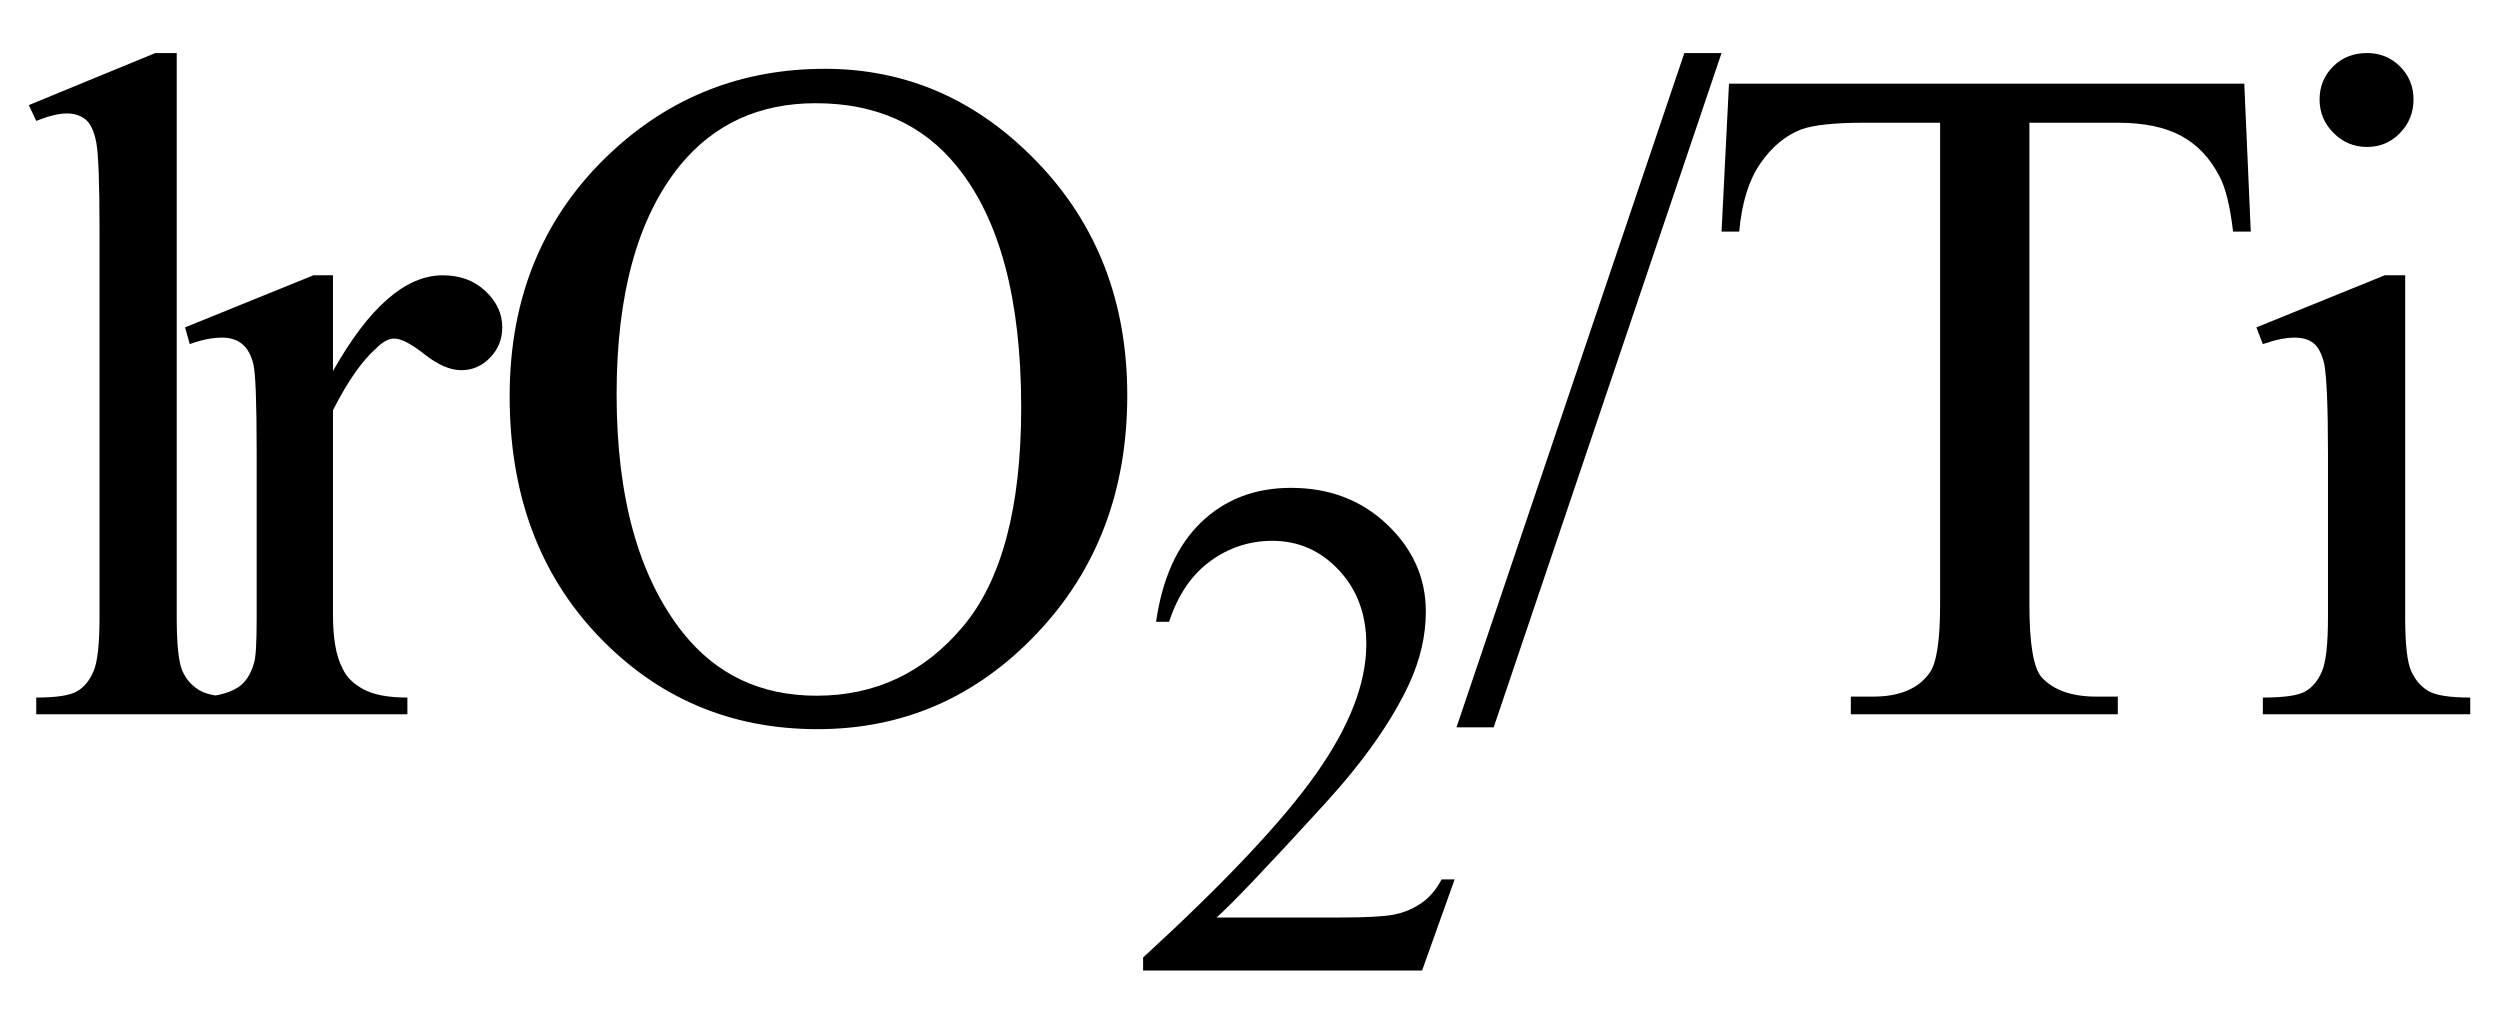<svg xmlns="http://www.w3.org/2000/svg" xmlns:xlink="http://www.w3.org/1999/xlink" stroke-dasharray="none" shape-rendering="auto" font-family="'Dialog'" width="42" text-rendering="auto" fill-opacity="1" contentScriptType="text/ecmascript" color-interpolation="auto" color-rendering="auto" preserveAspectRatio="xMidYMid meet" font-size="12" fill="black" stroke="black" image-rendering="auto" stroke-miterlimit="10" zoomAndPan="magnify" version="1.0" stroke-linecap="square" stroke-linejoin="miter" contentStyleType="text/css" font-style="normal" height="17" stroke-width="1" stroke-dashoffset="0" font-weight="normal" stroke-opacity="1"><defs id="genericDefs"/><g><g text-rendering="optimizeLegibility" transform="translate(0,12)" color-rendering="optimizeQuality" color-interpolation="linearRGB" image-rendering="optimizeQuality"><path d="M2.969 -11.109 L2.969 -1.625 Q2.969 -0.953 3.062 -0.734 Q3.156 -0.516 3.359 -0.398 Q3.562 -0.281 4.125 -0.281 L4.125 0 L0.609 0 L0.609 -0.281 Q1.109 -0.281 1.289 -0.383 Q1.469 -0.484 1.57 -0.719 Q1.672 -0.953 1.672 -1.625 L1.672 -8.125 Q1.672 -9.328 1.617 -9.609 Q1.562 -9.891 1.438 -9.992 Q1.312 -10.094 1.125 -10.094 Q0.922 -10.094 0.609 -9.969 L0.484 -10.234 L2.609 -11.109 L2.969 -11.109 ZM5.594 -7.375 L5.594 -5.766 Q6.5 -7.375 7.438 -7.375 Q7.875 -7.375 8.156 -7.109 Q8.438 -6.844 8.438 -6.5 Q8.438 -6.203 8.234 -5.992 Q8.031 -5.781 7.75 -5.781 Q7.469 -5.781 7.133 -6.047 Q6.797 -6.312 6.625 -6.312 Q6.484 -6.312 6.328 -6.156 Q5.969 -5.844 5.594 -5.109 L5.594 -1.672 Q5.594 -1.078 5.75 -0.781 Q5.844 -0.562 6.102 -0.422 Q6.359 -0.281 6.844 -0.281 L6.844 0 L3.188 0 L3.188 -0.281 Q3.734 -0.281 4 -0.453 Q4.188 -0.578 4.266 -0.859 Q4.312 -0.984 4.312 -1.609 L4.312 -4.391 Q4.312 -5.641 4.258 -5.875 Q4.203 -6.109 4.07 -6.219 Q3.938 -6.328 3.734 -6.328 Q3.484 -6.328 3.188 -6.219 L3.109 -6.5 L5.266 -7.375 L5.594 -7.375 ZM13.859 -10.844 Q15.922 -10.844 17.43 -9.273 Q18.938 -7.703 18.938 -5.359 Q18.938 -2.953 17.414 -1.352 Q15.891 0.25 13.734 0.25 Q11.547 0.25 10.055 -1.312 Q8.562 -2.875 8.562 -5.344 Q8.562 -7.859 10.281 -9.453 Q11.781 -10.844 13.859 -10.844 ZM13.703 -10.266 Q12.281 -10.266 11.422 -9.219 Q10.359 -7.906 10.359 -5.375 Q10.359 -2.781 11.469 -1.375 Q12.312 -0.312 13.719 -0.312 Q15.203 -0.312 16.18 -1.477 Q17.156 -2.641 17.156 -5.156 Q17.156 -7.875 16.078 -9.203 Q15.219 -10.266 13.703 -10.266 Z" stroke="none"/></g><g text-rendering="optimizeLegibility" transform="translate(18.938,16.305)" color-rendering="optimizeQuality" color-interpolation="linearRGB" image-rendering="optimizeQuality"><path d="M5.5 -1.531 L4.953 0 L0.266 0 L0.266 -0.219 Q2.328 -2.109 3.172 -3.305 Q4.016 -4.5 4.016 -5.484 Q4.016 -6.234 3.555 -6.727 Q3.094 -7.219 2.438 -7.219 Q1.859 -7.219 1.391 -6.875 Q0.922 -6.531 0.703 -5.859 L0.484 -5.859 Q0.641 -6.953 1.242 -7.531 Q1.844 -8.109 2.75 -8.109 Q3.719 -8.109 4.367 -7.492 Q5.016 -6.875 5.016 -6.031 Q5.016 -5.422 4.734 -4.812 Q4.297 -3.875 3.328 -2.812 Q1.875 -1.219 1.5 -0.891 L3.578 -0.891 Q4.219 -0.891 4.469 -0.938 Q4.719 -0.984 4.93 -1.125 Q5.141 -1.266 5.281 -1.531 L5.5 -1.531 Z" stroke="none"/></g><g text-rendering="optimizeLegibility" transform="translate(24.438,12)" color-rendering="optimizeQuality" color-interpolation="linearRGB" image-rendering="optimizeQuality"><path d="M4.484 -11.109 L0.656 0.219 L0.031 0.219 L3.859 -11.109 L4.484 -11.109 ZM13.266 -10.594 L13.375 -8.109 L13.078 -8.109 Q13 -8.766 12.844 -9.047 Q12.609 -9.5 12.203 -9.719 Q11.797 -9.938 11.141 -9.938 L9.656 -9.938 L9.656 -1.844 Q9.656 -0.859 9.859 -0.625 Q10.156 -0.297 10.781 -0.297 L11.141 -0.297 L11.141 0 L6.656 0 L6.656 -0.297 L7.031 -0.297 Q7.703 -0.297 7.984 -0.703 Q8.156 -0.953 8.156 -1.844 L8.156 -9.938 L6.875 -9.938 Q6.141 -9.938 5.828 -9.828 Q5.422 -9.672 5.133 -9.25 Q4.844 -8.828 4.781 -8.109 L4.484 -8.109 L4.609 -10.594 L13.266 -10.594 ZM15.328 -11.109 Q15.656 -11.109 15.883 -10.883 Q16.109 -10.656 16.109 -10.328 Q16.109 -10 15.883 -9.766 Q15.656 -9.531 15.328 -9.531 Q15 -9.531 14.766 -9.766 Q14.531 -10 14.531 -10.328 Q14.531 -10.656 14.758 -10.883 Q14.984 -11.109 15.328 -11.109 ZM15.969 -7.375 L15.969 -1.625 Q15.969 -0.953 16.07 -0.727 Q16.172 -0.5 16.359 -0.391 Q16.547 -0.281 17.062 -0.281 L17.062 0 L13.578 0 L13.578 -0.281 Q14.109 -0.281 14.289 -0.383 Q14.469 -0.484 14.57 -0.719 Q14.672 -0.953 14.672 -1.625 L14.672 -4.375 Q14.672 -5.547 14.609 -5.891 Q14.547 -6.141 14.43 -6.234 Q14.312 -6.328 14.109 -6.328 Q13.891 -6.328 13.578 -6.219 L13.469 -6.5 L15.625 -7.375 L15.969 -7.375 Z" stroke="none"/></g></g></svg>